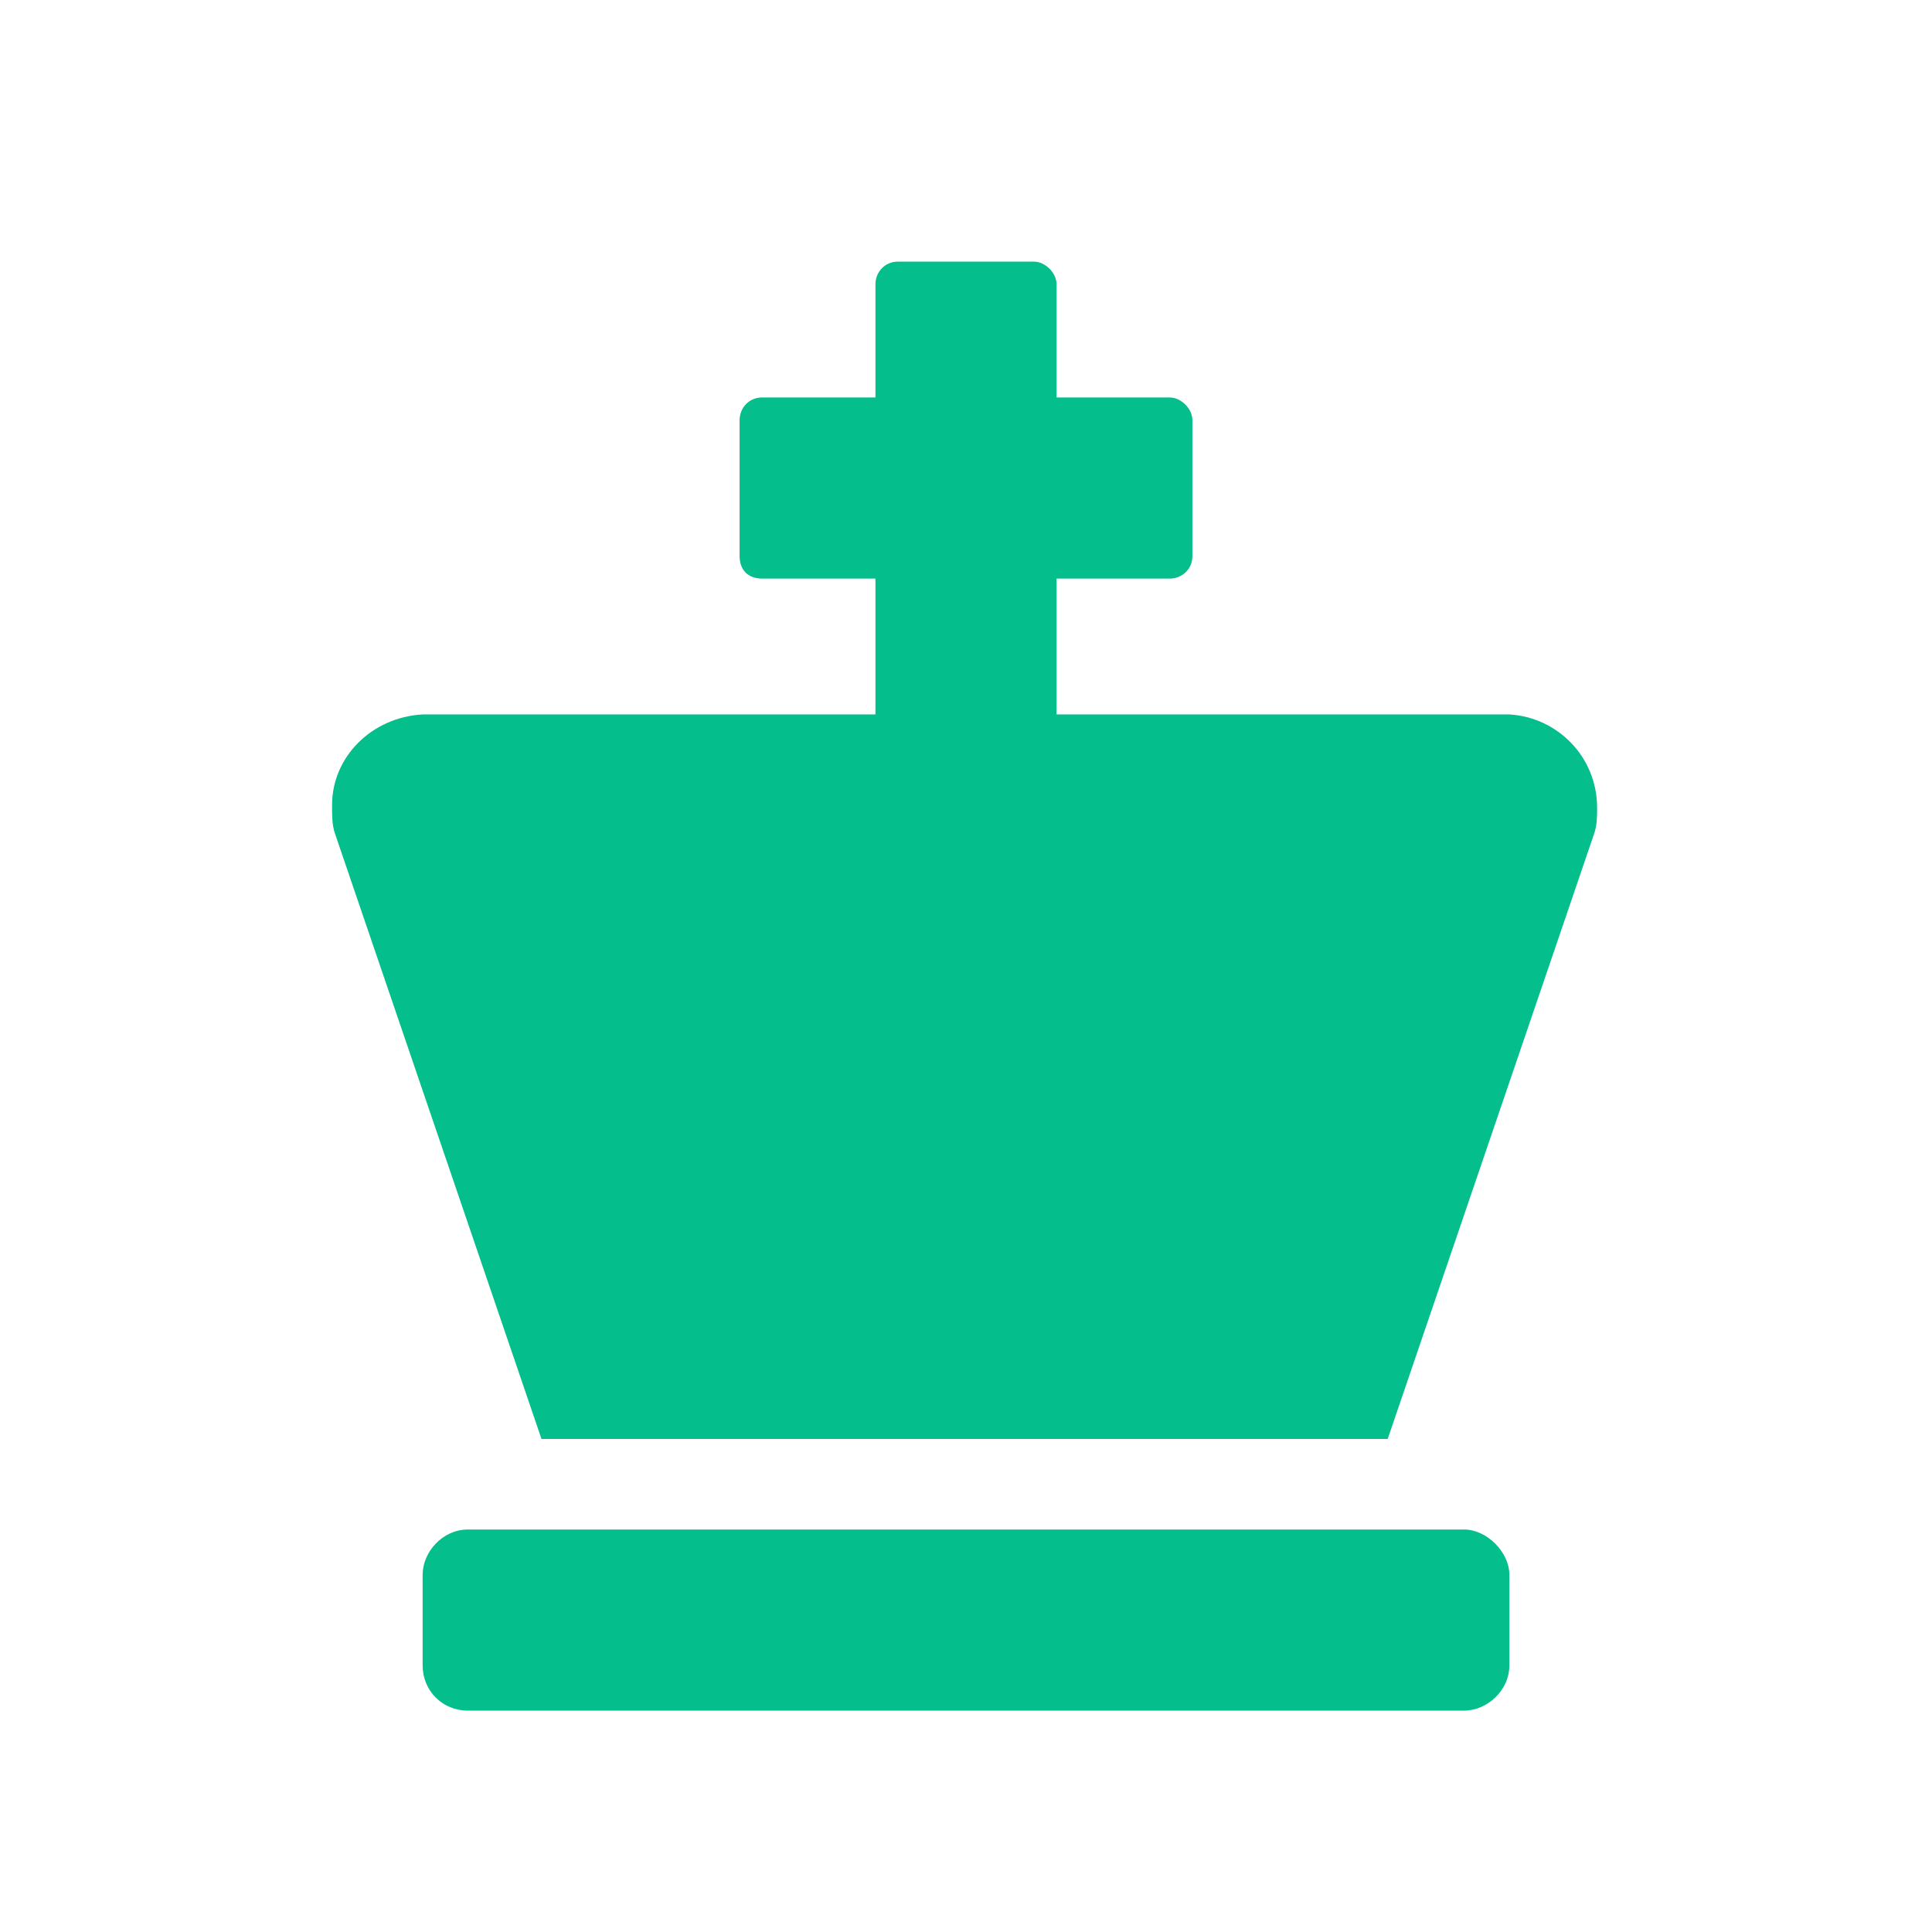 <svg width="48" height="48" viewBox="0 0 48 48" fill="none" xmlns="http://www.w3.org/2000/svg">
<path d="M36.375 38C36.938 38 37.5 38.562 37.5 39.125V41.375C37.5 42.008 36.938 42.5 36.375 42.5H11.625C10.992 42.5 10.5 42.008 10.5 41.375V39.125C10.5 38.562 10.992 38 11.625 38H36.375ZM37.5 17.75C38.695 17.82 39.68 18.805 39.68 20.07C39.68 20.281 39.68 20.492 39.609 20.703L34.477 35.75H13.453L8.32 20.703C8.25 20.492 8.25 20.281 8.25 20C8.25 18.805 9.234 17.82 10.5 17.75H21.75V14.375H18.938C18.586 14.375 18.375 14.164 18.375 13.812V10.438C18.375 10.156 18.586 9.875 18.938 9.875H21.75V7.062C21.75 6.781 21.961 6.5 22.312 6.5H25.688C25.969 6.5 26.25 6.781 26.25 7.062V9.875H29.062C29.344 9.875 29.625 10.156 29.625 10.438V13.812C29.625 14.164 29.344 14.375 29.062 14.375H26.25V17.75H37.5Z" fill="#04BE8C"/>
</svg>
